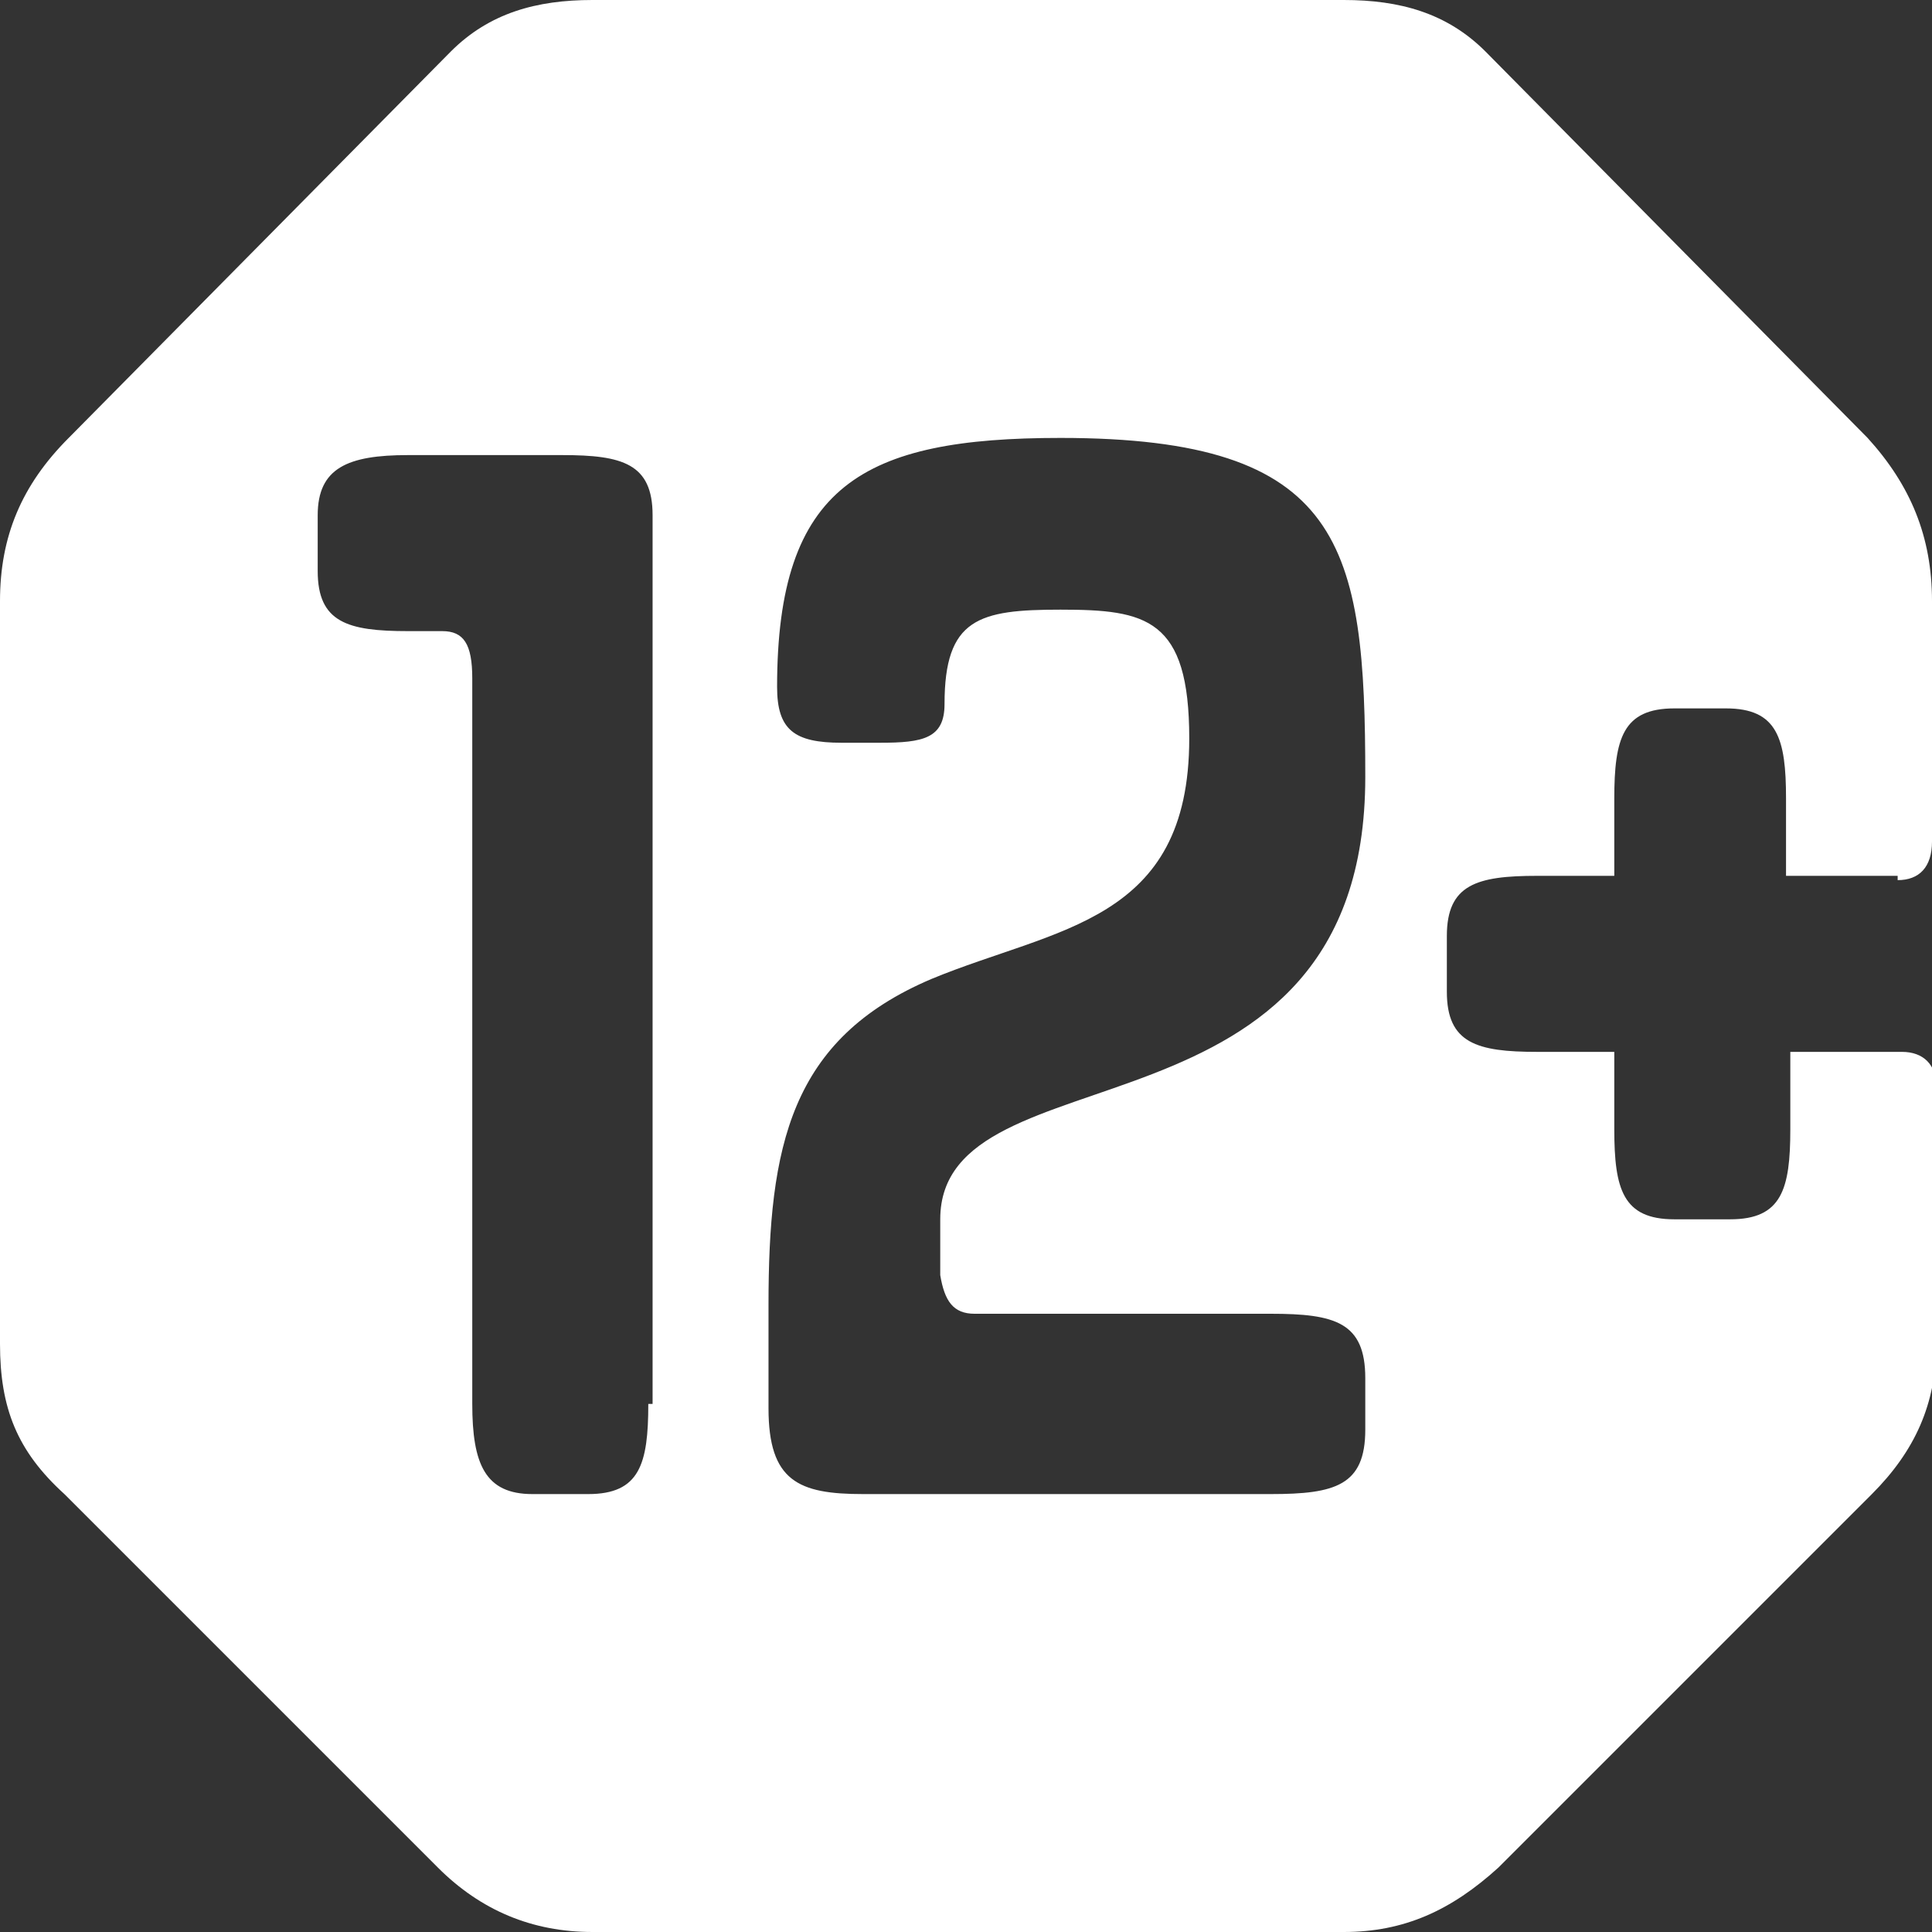 <svg id="Слой_1" xmlns="http://www.w3.org/2000/svg" viewBox="0 0 45 45"><rect x="0" y="0" width="45" height="45" fill="#333333" stroke="none"/><style>.st0{fill:#fff}</style><path id="XMLID_5_" class="st0" d="M44.2 20.5c.5 0 .8-.3.8-.9V14c0-1.5-.5-2.7-1.5-3.8l-8.9-9c-.9-.9-2-1.2-3.3-1.2H13.8c-1.3 0-2.4.3-3.3 1.2l-8.9 9C.5 11.3 0 12.5 0 14v17.3c0 1.5.4 2.5 1.5 3.5l8.7 8.7c1 1 2.2 1.5 3.6 1.5h17.5c1.4 0 2.5-.5 3.6-1.5l8.7-8.7c1-1 1.5-2.1 1.5-3.5v-6c0-.5-.3-.8-.8-.8h-2.6v1.8c0 1.4-.2 2.1-1.4 2.1H39c-1.2 0-1.4-.7-1.4-2.1v-1.8h-1.8c-1.4 0-2.1-.2-2.1-1.4v-1.3c0-1.2.7-1.4 2.1-1.4h1.8v-1.8c0-1.4.2-2.1 1.4-2.1h1.2c1.2 0 1.4.7 1.4 2.1v1.8h2.6M15.1 32.7c0 1.4-.2 2.1-1.4 2.1h-1.3c-1.1 0-1.4-.7-1.4-2.1V15.8c0-.8-.2-1.1-.7-1.1h-.8c-1.4 0-2.1-.2-2.1-1.4V12c0-1.1.7-1.4 2.1-1.4h3.6c1.4 0 2.1.2 2.1 1.4v20.7zm7.6-2.1h6.9c1.5 0 2.2.2 2.2 1.5v1.2c0 1.3-.7 1.5-2.2 1.5h-9.5c-1.5 0-2.2-.3-2.2-2v-2.4c0-3.7.5-6.2 3.8-7.6 2.9-1.2 6-1.3 6-5.6 0-2.8-1-3-3-3-1.9 0-2.7.2-2.7 2.2 0 .8-.5.9-1.5.9h-.9c-1.1 0-1.5-.3-1.5-1.3 0-4.7 2-5.8 6.6-5.8 6.6 0 7.1 2.5 7.1 7.9 0 8.8-9.9 6.2-9.9 10.3v1.3c.1.6.3.9.8.9z"/></svg>